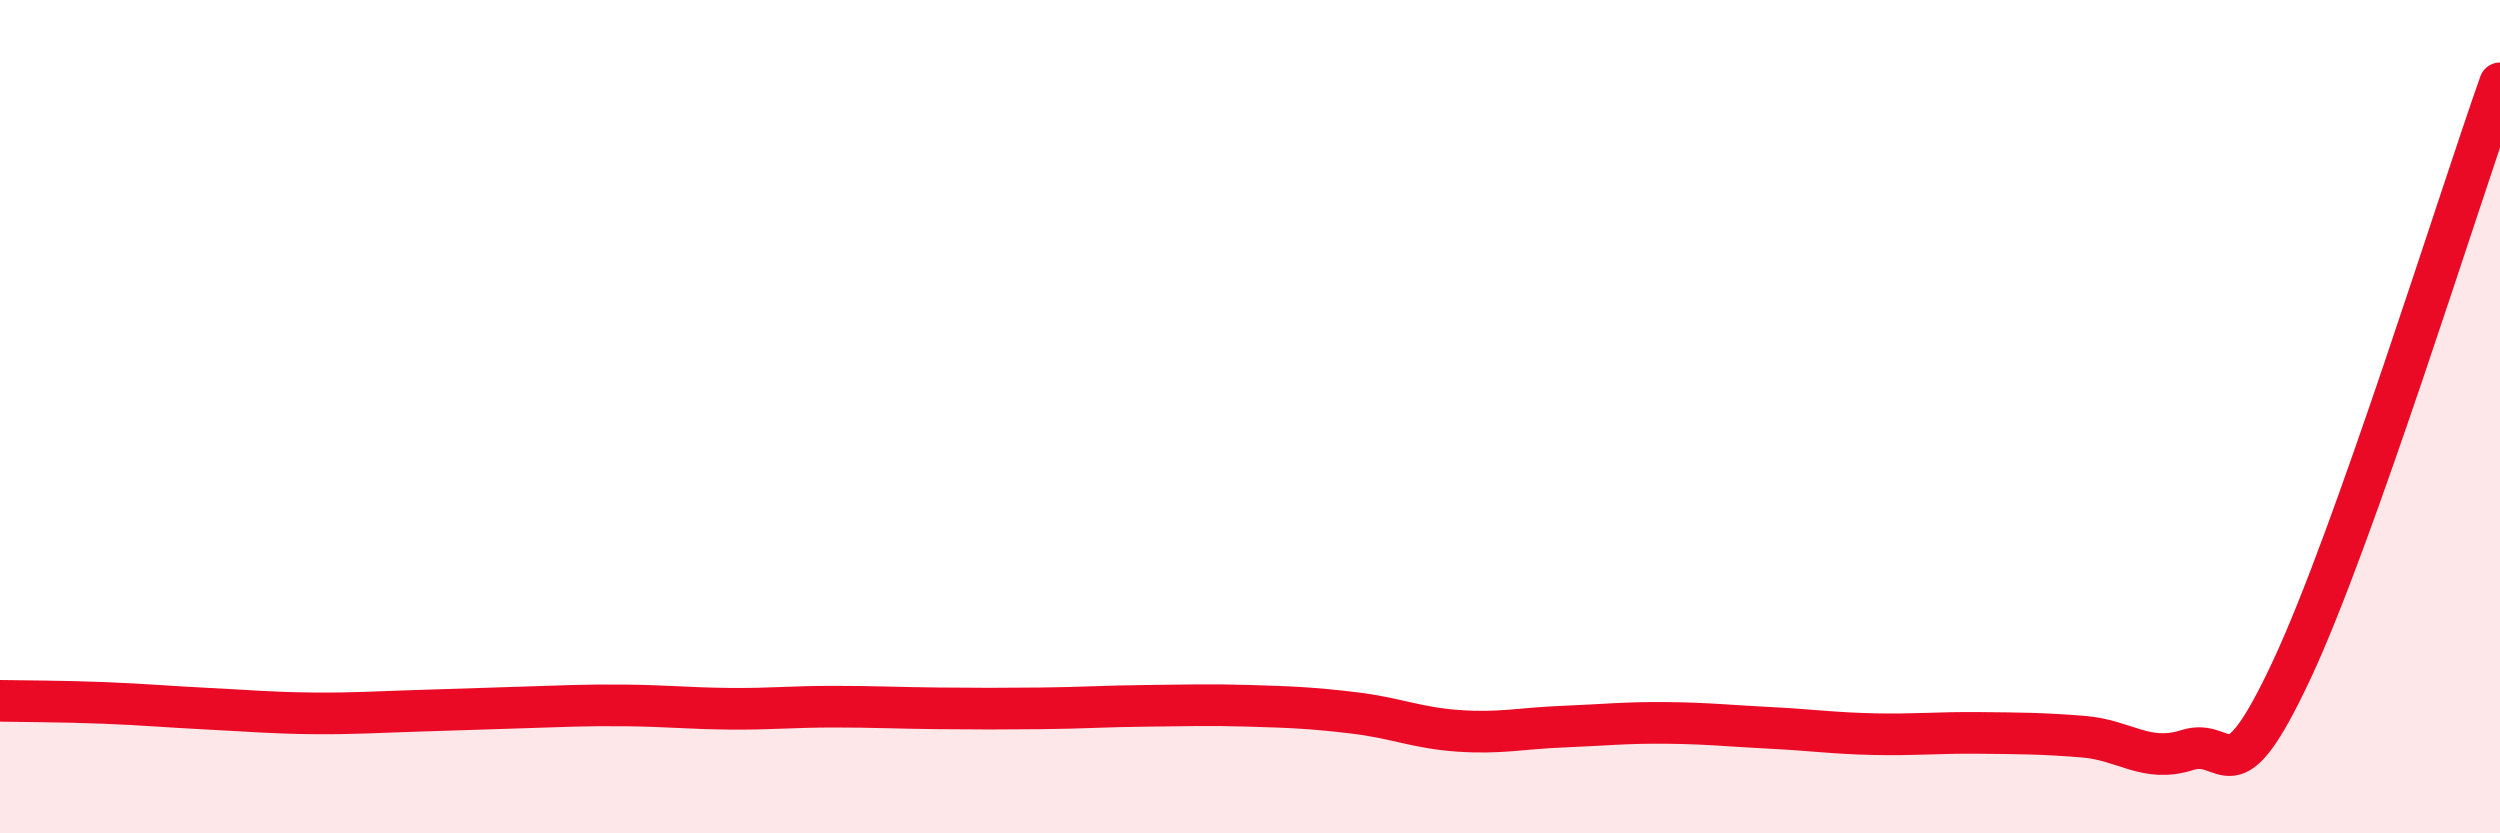
    <svg width="60" height="20" viewBox="0 0 60 20" xmlns="http://www.w3.org/2000/svg">
      <path
        d="M 0,16.82 C 0.5,16.83 1.5,16.83 2.5,16.87 C 3.5,16.91 4,16.96 5,17.01 C 6,17.06 6.5,17.11 7.5,17.12 C 8.5,17.13 9,17.09 10,17.06 C 11,17.03 11.5,17.01 12.5,16.98 C 13.5,16.95 14,16.92 15,16.93 C 16,16.94 16.5,17 17.5,17.01 C 18.5,17.02 19,16.96 20,16.96 C 21,16.96 21.5,16.99 22.5,17 C 23.5,17.01 24,17.01 25,17 C 26,16.99 26.5,16.95 27.5,16.94 C 28.5,16.93 29,16.91 30,16.94 C 31,16.97 31.5,16.99 32.5,17.11 C 33.5,17.23 34,17.47 35,17.54 C 36,17.61 36.5,17.48 37.5,17.44 C 38.5,17.4 39,17.34 40,17.35 C 41,17.36 41.5,17.42 42.5,17.47 C 43.5,17.52 44,17.6 45,17.62 C 46,17.64 46.5,17.58 47.5,17.59 C 48.5,17.6 49,17.6 50,17.68 C 51,17.76 51.5,18.32 52.5,18 C 53.5,17.68 53.5,19.28 55,16.08 C 56.5,12.88 59,4.82 60,2L60 20L0 20Z"
        fill="#EB0A25"
        opacity="0.1"
        stroke-linecap="round"
        stroke-linejoin="round"
      />
      <path
        d="M 0,16.82 C 0.5,16.83 1.5,16.83 2.5,16.87 C 3.5,16.91 4,16.96 5,17.01 C 6,17.06 6.5,17.11 7.5,17.12 C 8.5,17.13 9,17.09 10,17.06 C 11,17.03 11.5,17.01 12.5,16.98 C 13.5,16.95 14,16.92 15,16.93 C 16,16.94 16.5,17 17.5,17.01 C 18.5,17.02 19,16.96 20,16.96 C 21,16.96 21.5,16.99 22.5,17 C 23.5,17.01 24,17.01 25,17 C 26,16.99 26.5,16.95 27.5,16.94 C 28.5,16.93 29,16.91 30,16.94 C 31,16.97 31.5,16.99 32.5,17.11 C 33.5,17.23 34,17.47 35,17.54 C 36,17.61 36.5,17.48 37.5,17.44 C 38.5,17.4 39,17.34 40,17.35 C 41,17.36 41.5,17.42 42.5,17.47 C 43.5,17.52 44,17.6 45,17.62 C 46,17.64 46.5,17.58 47.5,17.59 C 48.5,17.6 49,17.6 50,17.68 C 51,17.76 51.5,18.32 52.5,18 C 53.5,17.68 53.5,19.28 55,16.08 C 56.5,12.88 59,4.82 60,2"
        stroke="#EB0A25"
        stroke-width="1"
        fill="none"
        stroke-linecap="round"
        stroke-linejoin="round"
      />
    </svg>
  